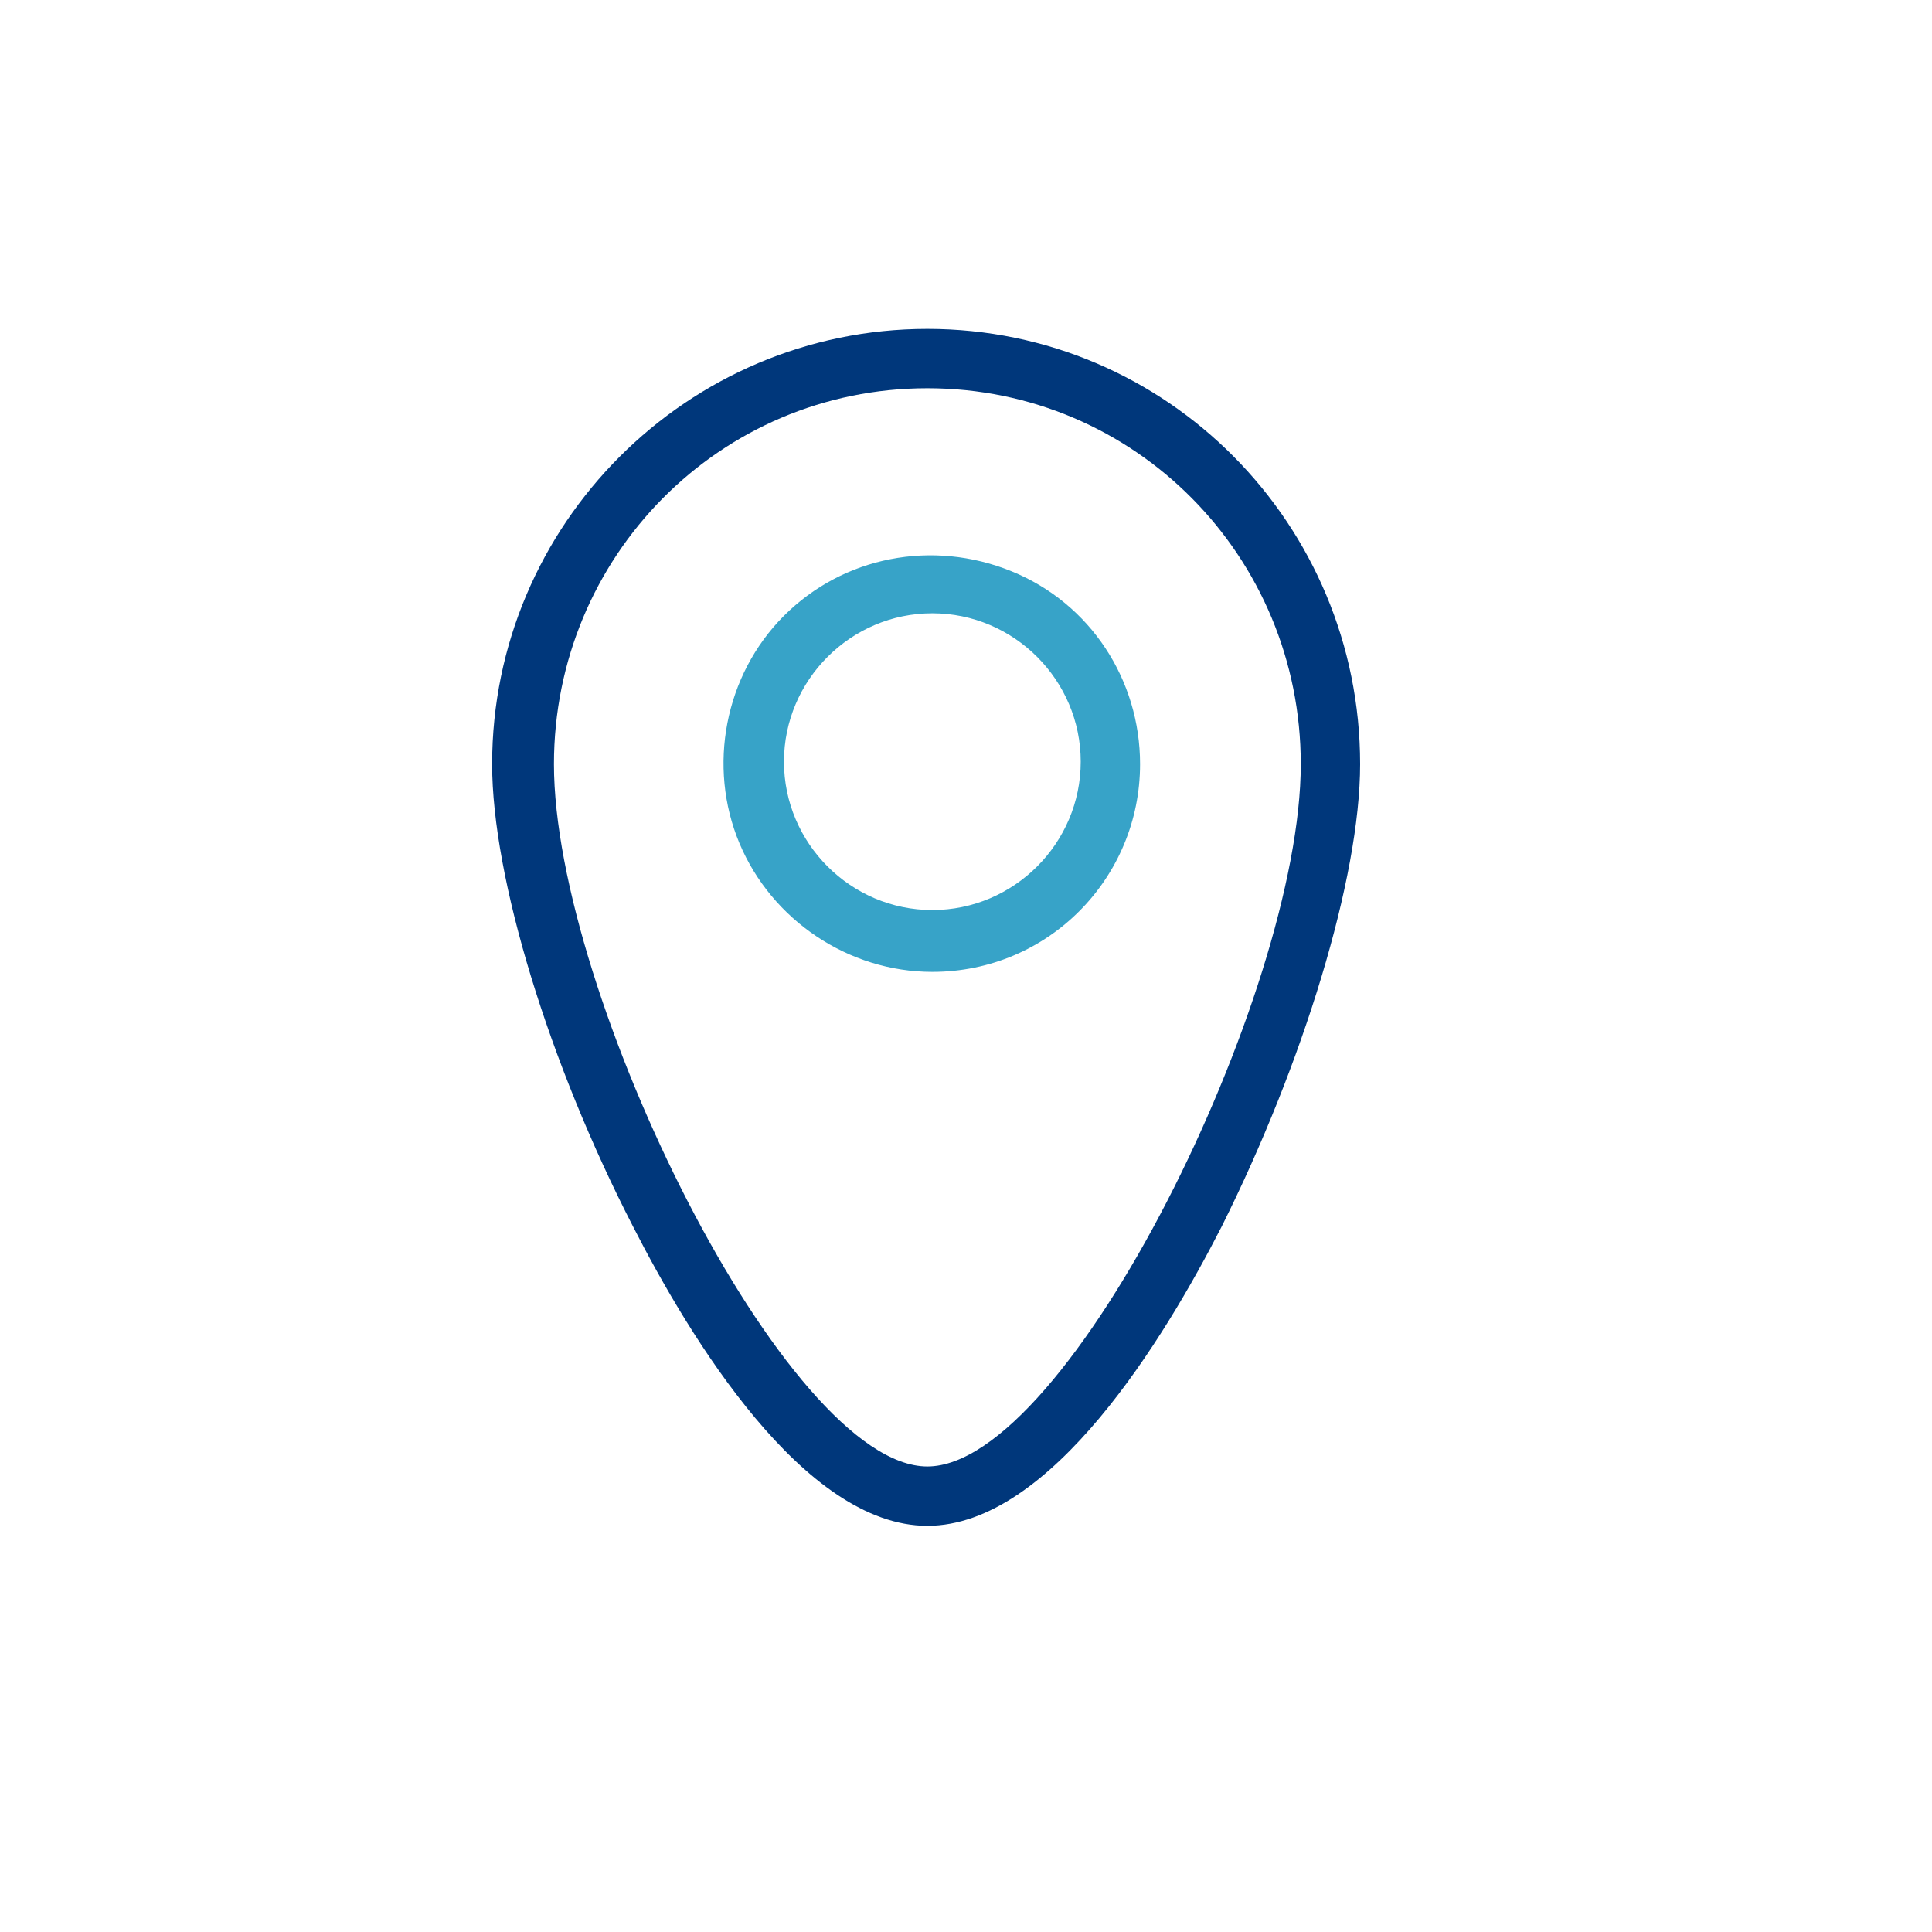 <svg width="50" height="50" viewBox="0 0 50 50" fill="none" xmlns="http://www.w3.org/2000/svg">
<g clip-path="url(#clip0_1557_3559)">
<path d="M24.129 25.152C21.953 25.152 19.969 23.808 19.137 21.824C18.305 19.84 18.753 17.472 20.289 15.936C21.825 14.4 24.129 13.952 26.177 14.784C28.225 15.616 29.505 17.6 29.505 19.776C29.505 22.72 27.137 25.152 24.129 25.152ZM24.129 15.872C22.017 15.872 20.289 17.6 20.289 19.712C20.289 21.824 22.017 23.552 24.129 23.552C26.241 23.552 27.969 21.824 27.969 19.712C27.969 17.6 26.241 15.872 24.129 15.872Z" fill="#37A3C8"/>
<path d="M24 39.488C20.8 39.488 17.856 34.624 16.384 31.744C14.208 27.52 12.736 22.72 12.736 19.776C12.736 13.568 17.792 8.512 24 8.512C30.208 8.512 35.2 13.568 35.2 19.776C35.2 22.72 33.728 27.52 31.616 31.744C30.144 34.624 27.2 39.488 24 39.488ZM24 10.048C18.624 10.048 14.336 14.4 14.336 19.776C14.336 25.728 20.352 37.952 24 37.952C27.648 37.952 33.664 25.728 33.664 19.776C33.664 14.4 29.376 10.048 24 10.048Z" fill="#00377B"/>
</g>
<defs>
<clipPath id="clip0_1557_3559">
<rect width="50" height="50" fill="white"/>
</clipPath>
</defs>
</svg>
